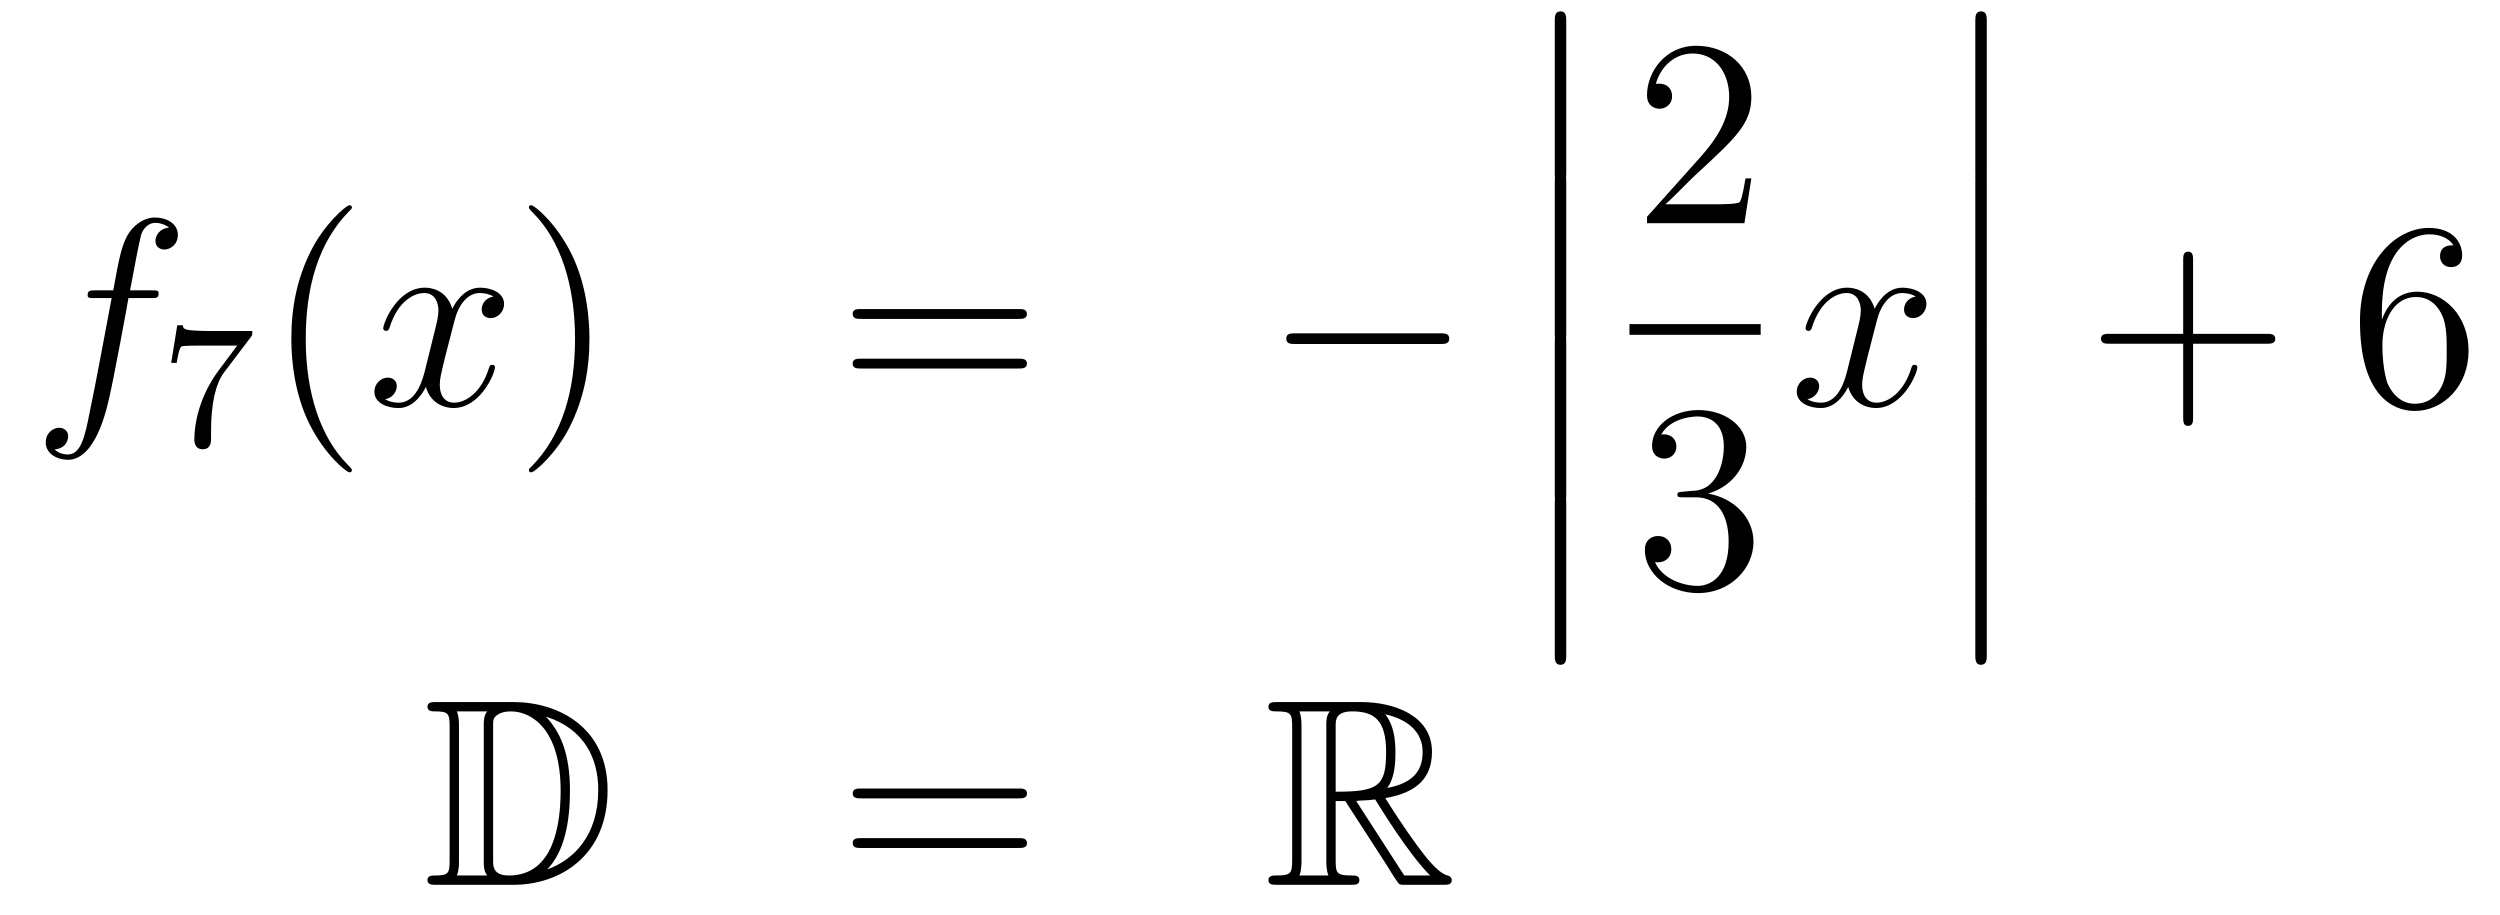 <?xml version='1.0'?>
<!-- This file was generated by dvisvgm 1.14.1 -->
<svg height='41pt' version='1.1' viewBox='0 -41 112 41' width='112pt' xmlns='http://www.w3.org/2000/svg' xmlns:xlink='http://www.w3.org/1999/xlink'>
<g id='page1'>
<g transform='matrix(1 0 0 1 -132 626)'>
<path d='M138.772 -653.646C139.011 -653.646 139.106 -653.646 139.106 -653.873C139.106 -653.992 139.011 -653.992 138.795 -653.992H137.827C138.054 -655.223 138.222 -656.072 138.317 -656.455C138.389 -656.742 138.64 -657.017 138.951 -657.017C139.202 -657.017 139.453 -656.909 139.572 -656.802C139.106 -656.754 138.963 -656.407 138.963 -656.204C138.963 -655.965 139.142 -655.821 139.369 -655.821C139.608 -655.821 139.967 -656.024 139.967 -656.479C139.967 -656.981 139.465 -657.256 138.939 -657.256C138.425 -657.256 137.923 -656.873 137.684 -656.407C137.468 -655.988 137.349 -655.558 137.074 -653.992H136.273C136.046 -653.992 135.927 -653.992 135.927 -653.777C135.927 -653.646 135.998 -653.646 136.237 -653.646H137.002C136.787 -652.534 136.297 -649.832 136.022 -648.553C135.819 -647.513 135.64 -646.64 135.042 -646.64C135.006 -646.64 134.659 -646.64 134.444 -646.867C135.054 -646.915 135.054 -647.441 135.054 -647.453C135.054 -647.692 134.874 -647.836 134.648 -647.836C134.408 -647.836 134.05 -647.632 134.05 -647.178C134.05 -646.664 134.576 -646.401 135.042 -646.401C136.261 -646.401 136.763 -648.589 136.895 -649.187C137.11 -650.107 137.696 -653.287 137.755 -653.646H138.772Z' fill-rule='evenodd'/>
<path d='M143.232 -651.893C143.304 -651.98 143.304 -651.996 143.304 -652.172H141.28C141.081 -652.172 140.833 -652.18 140.634 -652.196C140.22 -652.227 140.212 -652.299 140.188 -652.427H139.941L139.67 -650.745H139.917C139.933 -650.865 140.021 -651.415 140.132 -651.478C140.22 -651.518 140.817 -651.518 140.937 -651.518H142.626L141.806 -650.418C140.897 -649.207 140.706 -647.948 140.706 -647.319C140.706 -647.239 140.706 -646.873 141.081 -646.873C141.455 -646.873 141.455 -647.231 141.455 -647.327V-647.709C141.455 -648.857 141.646 -649.797 142.037 -650.315L143.232 -651.893Z' fill-rule='evenodd'/>
<path d='M147.765 -645.935C147.765 -645.971 147.765 -645.995 147.562 -646.198C146.367 -647.406 145.697 -649.378 145.697 -651.817C145.697 -654.136 146.259 -656.132 147.646 -657.543C147.765 -657.65 147.765 -657.674 147.765 -657.71C147.765 -657.782 147.705 -657.806 147.657 -657.806C147.502 -657.806 146.522 -656.945 145.936 -655.773C145.327 -654.566 145.052 -653.287 145.052 -651.817C145.052 -650.752 145.219 -649.33 145.84 -648.051C146.546 -646.617 147.526 -645.839 147.657 -645.839C147.705 -645.839 147.765 -645.863 147.765 -645.935Z' fill-rule='evenodd'/>
<path d='M154.105 -653.717C153.722 -653.646 153.579 -653.359 153.579 -653.132C153.579 -652.845 153.806 -652.749 153.973 -652.749C154.332 -652.749 154.583 -653.06 154.583 -653.382C154.583 -653.885 154.009 -654.112 153.507 -654.112C152.778 -654.112 152.371 -653.394 152.264 -653.167C151.989 -654.064 151.248 -654.112 151.033 -654.112C149.813 -654.112 149.168 -652.546 149.168 -652.283C149.168 -652.235 149.215 -652.175 149.299 -652.175C149.395 -652.175 149.419 -652.247 149.443 -652.295C149.849 -653.622 150.65 -653.873 150.997 -653.873C151.535 -653.873 151.642 -653.371 151.642 -653.084C151.642 -652.821 151.57 -652.546 151.427 -651.972L151.021 -650.334C150.841 -649.617 150.495 -648.96 149.861 -648.96C149.801 -648.96 149.503 -648.96 149.251 -649.115C149.682 -649.199 149.777 -649.557 149.777 -649.701C149.777 -649.94 149.598 -650.083 149.371 -650.083C149.084 -650.083 148.773 -649.832 148.773 -649.45C148.773 -648.948 149.335 -648.72 149.849 -648.72C150.423 -648.72 150.83 -649.175 151.08 -649.665C151.272 -648.96 151.869 -648.72 152.312 -648.72C153.531 -648.72 154.176 -650.287 154.176 -650.549C154.176 -650.609 154.129 -650.657 154.057 -650.657C153.95 -650.657 153.937 -650.597 153.902 -650.502C153.579 -649.45 152.886 -648.96 152.348 -648.96C151.929 -648.96 151.702 -649.27 151.702 -649.76C151.702 -650.023 151.75 -650.215 151.941 -651.004L152.36 -652.629C152.539 -653.347 152.945 -653.873 153.495 -653.873C153.519 -653.873 153.854 -653.873 154.105 -653.717Z' fill-rule='evenodd'/>
<path d='M158.407 -651.817C158.407 -652.725 158.288 -654.207 157.618 -655.594C156.913 -657.028 155.933 -657.806 155.801 -657.806C155.753 -657.806 155.694 -657.782 155.694 -657.71C155.694 -657.674 155.694 -657.65 155.897 -657.447C157.092 -656.24 157.762 -654.267 157.762 -651.828C157.762 -649.509 157.2 -647.513 155.813 -646.102C155.694 -645.995 155.694 -645.971 155.694 -645.935C155.694 -645.863 155.753 -645.839 155.801 -645.839C155.957 -645.839 156.937 -646.7 157.523 -647.872C158.133 -649.091 158.407 -650.382 158.407 -651.817Z' fill-rule='evenodd'/>
<path d='M177.624 -652.713C177.791 -652.713 178.006 -652.713 178.006 -652.928C178.006 -653.155 177.803 -653.155 177.624 -653.155H170.583C170.415 -653.155 170.2 -653.155 170.2 -652.94C170.2 -652.713 170.404 -652.713 170.583 -652.713H177.624ZM177.624 -650.49C177.791 -650.49 178.006 -650.49 178.006 -650.705C178.006 -650.932 177.803 -650.932 177.624 -650.932H170.583C170.415 -650.932 170.2 -650.932 170.2 -650.717C170.2 -650.49 170.404 -650.49 170.583 -650.49H177.624Z' fill-rule='evenodd'/>
<path d='M196.51 -651.589C196.712 -651.589 196.928 -651.589 196.928 -651.828C196.928 -652.068 196.712 -652.068 196.51 -652.068H190.043C189.84 -652.068 189.624 -652.068 189.624 -651.828C189.624 -651.589 189.84 -651.589 190.043 -651.589H196.51Z' fill-rule='evenodd'/>
<path d='M201.654 -659.259C201.654 -659.067 201.654 -658.817 201.905 -658.817C202.168 -658.817 202.168 -659.056 202.168 -659.259V-666.049C202.168 -666.24 202.168 -666.491 201.917 -666.491C201.654 -666.491 201.654 -666.252 201.654 -666.049V-659.259Z' fill-rule='evenodd'/>
<path d='M201.654 -652.059C201.654 -651.867 201.654 -651.617 201.905 -651.617C202.168 -651.617 202.168 -651.856 202.168 -652.059V-658.849C202.168 -659.04 202.168 -659.291 201.917 -659.291C201.654 -659.291 201.654 -659.052 201.654 -658.849V-652.059Z' fill-rule='evenodd'/>
<path d='M201.654 -644.859C201.654 -644.667 201.654 -644.417 201.905 -644.417C202.168 -644.417 202.168 -644.656 202.168 -644.859V-651.649C202.168 -651.84 202.168 -652.091 201.917 -652.091C201.654 -652.091 201.654 -651.852 201.654 -651.649V-644.859Z' fill-rule='evenodd'/>
<path d='M201.654 -637.659C201.654 -637.467 201.654 -637.217 201.905 -637.217C202.168 -637.217 202.168 -637.456 202.168 -637.659V-644.449C202.168 -644.64 202.168 -644.891 201.917 -644.891C201.654 -644.891 201.654 -644.652 201.654 -644.449V-637.659Z' fill-rule='evenodd'/>
<path d='M210.46 -659.008H210.197C210.161 -658.805 210.065 -658.147 209.946 -657.956C209.862 -657.849 209.18 -657.849 208.822 -657.849H206.611C206.934 -658.124 207.662 -658.889 207.973 -659.176C209.79 -660.849 210.46 -661.471 210.46 -662.654C210.46 -664.029 209.372 -664.949 207.985 -664.949C206.599 -664.949 205.786 -663.766 205.786 -662.738C205.786 -662.128 206.312 -662.128 206.347 -662.128C206.599 -662.128 206.909 -662.307 206.909 -662.69C206.909 -663.025 206.682 -663.252 206.347 -663.252C206.24 -663.252 206.216 -663.252 206.18 -663.24C206.407 -664.053 207.053 -664.603 207.83 -664.603C208.846 -664.603 209.467 -663.754 209.467 -662.654C209.467 -661.638 208.882 -660.753 208.201 -659.988L205.786 -657.287V-657H210.149L210.46 -659.008Z' fill-rule='evenodd'/>
<path d='M205 -652H210.878V-652.48H205'/>
<path d='M207.4 -644.972C207.197 -644.96 207.149 -644.947 207.149 -644.84C207.149 -644.721 207.209 -644.721 207.424 -644.721H207.973C208.99 -644.721 209.443 -643.884 209.443 -642.736C209.443 -641.17 208.631 -640.752 208.045 -640.752C207.472 -640.752 206.491 -641.027 206.144 -641.816C206.527 -641.756 206.874 -641.971 206.874 -642.401C206.874 -642.748 206.622 -642.987 206.288 -642.987C206 -642.987 205.69 -642.82 205.69 -642.366C205.69 -641.302 206.754 -640.429 208.081 -640.429C209.503 -640.429 210.556 -641.517 210.556 -642.724C210.556 -643.824 209.671 -644.685 208.523 -644.888C209.563 -645.187 210.233 -646.059 210.233 -646.992C210.233 -647.936 209.252 -648.629 208.093 -648.629C206.898 -648.629 206.012 -647.9 206.012 -647.028C206.012 -646.549 206.383 -646.454 206.563 -646.454C206.814 -646.454 207.101 -646.633 207.101 -646.992C207.101 -647.374 206.814 -647.542 206.551 -647.542C206.479 -647.542 206.455 -647.542 206.419 -647.53C206.874 -648.342 207.997 -648.342 208.057 -648.342C208.452 -648.342 209.228 -648.163 209.228 -646.992C209.228 -646.765 209.192 -646.095 208.846 -645.581C208.488 -645.055 208.081 -645.019 207.758 -645.007L207.4 -644.972Z' fill-rule='evenodd'/>
<path d='M217.826 -653.717C217.444 -653.646 217.301 -653.359 217.301 -653.132C217.301 -652.845 217.528 -652.749 217.694 -652.749C218.053 -652.749 218.304 -653.06 218.304 -653.382C218.304 -653.885 217.73 -654.112 217.229 -654.112C216.499 -654.112 216.092 -653.394 215.986 -653.167C215.711 -654.064 214.969 -654.112 214.754 -654.112C213.535 -654.112 212.89 -652.546 212.89 -652.283C212.89 -652.235 212.936 -652.175 213.02 -652.175C213.116 -652.175 213.14 -652.247 213.164 -652.295C213.571 -653.622 214.372 -653.873 214.718 -653.873C215.256 -653.873 215.364 -653.371 215.364 -653.084C215.364 -652.821 215.292 -652.546 215.148 -651.972L214.742 -650.334C214.562 -649.617 214.217 -648.96 213.582 -648.96C213.523 -648.96 213.224 -648.96 212.972 -649.115C213.403 -649.199 213.499 -649.557 213.499 -649.701C213.499 -649.94 213.319 -650.083 213.092 -650.083C212.806 -650.083 212.495 -649.832 212.495 -649.45C212.495 -648.948 213.056 -648.72 213.571 -648.72C214.145 -648.72 214.55 -649.175 214.802 -649.665C214.993 -648.96 215.591 -648.72 216.034 -648.72C217.253 -648.72 217.898 -650.287 217.898 -650.549C217.898 -650.609 217.85 -650.657 217.778 -650.657C217.67 -650.657 217.658 -650.597 217.624 -650.502C217.301 -649.45 216.607 -648.96 216.07 -648.96C215.651 -648.96 215.424 -649.27 215.424 -649.76C215.424 -650.023 215.471 -650.215 215.663 -651.004L216.08 -652.629C216.26 -653.347 216.666 -653.873 217.217 -653.873C217.241 -653.873 217.576 -653.873 217.826 -653.717Z' fill-rule='evenodd'/>
<path d='M220.494 -659.259C220.494 -659.067 220.494 -658.817 220.745 -658.817C221.008 -658.817 221.008 -659.056 221.008 -659.259V-666.049C221.008 -666.24 221.008 -666.491 220.757 -666.491C220.494 -666.491 220.494 -666.252 220.494 -666.049V-659.259Z' fill-rule='evenodd'/>
<path d='M220.494 -652.059C220.494 -651.867 220.494 -651.617 220.745 -651.617C221.008 -651.617 221.008 -651.856 221.008 -652.059V-658.849C221.008 -659.04 221.008 -659.291 220.757 -659.291C220.494 -659.291 220.494 -659.052 220.494 -658.849V-652.059Z' fill-rule='evenodd'/>
<path d='M220.494 -644.859C220.494 -644.667 220.494 -644.417 220.745 -644.417C221.008 -644.417 221.008 -644.656 221.008 -644.859V-651.649C221.008 -651.84 221.008 -652.091 220.757 -652.091C220.494 -652.091 220.494 -651.852 220.494 -651.649V-644.859Z' fill-rule='evenodd'/>
<path d='M220.494 -637.659C220.494 -637.467 220.494 -637.217 220.745 -637.217C221.008 -637.217 221.008 -637.456 221.008 -637.659V-644.449C221.008 -644.64 221.008 -644.891 220.757 -644.891C220.494 -644.891 220.494 -644.652 220.494 -644.449V-637.659Z' fill-rule='evenodd'/>
<path d='M230.25 -651.601H233.549C233.717 -651.601 233.932 -651.601 233.932 -651.817C233.932 -652.044 233.729 -652.044 233.549 -652.044H230.25V-655.343C230.25 -655.51 230.25 -655.726 230.034 -655.726C229.807 -655.726 229.807 -655.522 229.807 -655.343V-652.044H226.508C226.34 -652.044 226.126 -652.044 226.126 -651.828C226.126 -651.601 226.328 -651.601 226.508 -651.601H229.807V-648.302C229.807 -648.135 229.807 -647.92 230.022 -647.92C230.25 -647.92 230.25 -648.123 230.25 -648.302V-651.601Z' fill-rule='evenodd'/>
<path d='M238.708 -653C238.708 -656.024 240.178 -656.502 240.823 -656.502C241.254 -656.502 241.684 -656.371 241.912 -656.013C241.768 -656.013 241.314 -656.013 241.314 -655.522C241.314 -655.259 241.493 -655.032 241.804 -655.032C242.102 -655.032 242.305 -655.212 242.305 -655.558C242.305 -656.18 241.852 -656.789 240.811 -656.789C239.305 -656.789 237.727 -655.248 237.727 -652.617C237.727 -649.33 239.162 -648.589 240.178 -648.589C241.481 -648.589 242.592 -649.725 242.592 -651.279C242.592 -652.868 241.481 -653.932 240.286 -653.932C239.221 -653.932 238.828 -653.012 238.708 -652.677V-653ZM240.178 -648.912C239.425 -648.912 239.066 -649.581 238.958 -649.832C238.85 -650.143 238.732 -650.729 238.732 -651.566C238.732 -652.51 239.162 -653.693 240.238 -653.693C240.895 -653.693 241.242 -653.251 241.421 -652.845C241.613 -652.402 241.613 -651.805 241.613 -651.291C241.613 -650.681 241.613 -650.143 241.385 -649.689C241.086 -649.115 240.656 -648.912 240.178 -648.912Z' fill-rule='evenodd'/>
<path d='M151.558 -635.548C151.343 -635.548 151.151 -635.548 151.151 -635.333C151.151 -635.13 151.378 -635.13 151.474 -635.13C152.096 -635.13 152.143 -635.034 152.143 -634.449V-628.46C152.143 -627.874 152.096 -627.778 151.486 -627.778C151.367 -627.778 151.151 -627.778 151.151 -627.575C151.151 -627.36 151.343 -627.36 151.558 -627.36H155.001C157.092 -627.36 159.22 -628.663 159.22 -631.604C159.22 -634.461 156.949 -635.548 155.013 -635.548H151.558ZM156.471 -634.891C158.18 -634.341 158.802 -633.026 158.802 -631.604C158.802 -629.572 157.702 -628.472 156.519 -628.053C157.296 -628.866 157.535 -630.193 157.535 -631.58C157.535 -633.301 157.068 -634.246 156.459 -634.891H156.471ZM152.466 -627.778C152.562 -627.993 152.562 -628.28 152.562 -628.436V-634.473C152.562 -634.628 152.562 -634.915 152.466 -635.13H153.829C153.673 -634.951 153.673 -634.688 153.673 -634.521V-628.388C153.673 -628.209 153.673 -627.97 153.829 -627.778H152.466ZM154.092 -634.485C154.092 -634.747 154.092 -634.855 154.307 -634.987C154.415 -635.07 154.63 -635.13 154.881 -635.13C155.885 -635.13 157.116 -634.246 157.116 -631.58C157.116 -630.062 156.806 -627.778 154.797 -627.778C154.092 -627.778 154.092 -628.197 154.092 -628.424V-634.485Z' fill-rule='evenodd'/>
<path d='M177.626 -631.233C177.793 -631.233 178.008 -631.233 178.008 -631.448C178.008 -631.675 177.805 -631.675 177.626 -631.675H170.585C170.417 -631.675 170.202 -631.675 170.202 -631.46C170.202 -631.233 170.406 -631.233 170.585 -631.233H177.626ZM177.626 -629.01C177.793 -629.01 178.008 -629.01 178.008 -629.225C178.008 -629.452 177.805 -629.452 177.626 -629.452H170.585C170.417 -629.452 170.202 -629.452 170.202 -629.237C170.202 -629.01 170.406 -629.01 170.585 -629.01H177.626Z' fill-rule='evenodd'/>
<path d='M191.838 -631.113H192.268L194.062 -628.34C194.18 -628.149 194.467 -627.683 194.599 -627.503C194.683 -627.36 194.718 -627.36 194.994 -627.36H196.643C196.859 -627.36 197.038 -627.36 197.038 -627.575C197.038 -627.671 196.966 -627.754 196.859 -627.778C196.416 -627.874 195.83 -628.663 195.544 -629.046C195.46 -629.165 194.862 -629.954 194.062 -631.245C195.125 -631.436 196.153 -631.891 196.153 -633.313C196.153 -634.975 194.395 -635.548 192.985 -635.548H189.232C189.016 -635.548 188.825 -635.548 188.825 -635.333C188.825 -635.13 189.052 -635.13 189.148 -635.13C189.829 -635.13 189.889 -635.047 189.889 -634.449V-628.46C189.889 -627.862 189.829 -627.778 189.148 -627.778C189.052 -627.778 188.825 -627.778 188.825 -627.575C188.825 -627.36 189.016 -627.36 189.232 -627.36H192.508C192.722 -627.36 192.901 -627.36 192.901 -627.575C192.901 -627.778 192.698 -627.778 192.566 -627.778C191.886 -627.778 191.838 -627.874 191.838 -628.46V-631.113ZM194.144 -631.699C194.479 -632.142 194.515 -632.775 194.515 -633.301C194.515 -633.875 194.443 -634.508 194.062 -634.999C194.551 -634.891 195.734 -634.521 195.734 -633.313C195.734 -632.536 195.376 -631.927 194.144 -631.699ZM191.838 -634.485C191.838 -634.736 191.838 -635.13 192.578 -635.13C193.595 -635.13 194.098 -634.712 194.098 -633.301C194.098 -631.759 193.727 -631.532 191.838 -631.532V-634.485ZM190.212 -627.778C190.307 -627.993 190.307 -628.328 190.307 -628.436V-634.473C190.307 -634.592 190.307 -634.915 190.212 -635.13H191.574C191.419 -634.939 191.419 -634.7 191.419 -634.521V-628.436C191.419 -628.316 191.419 -627.993 191.515 -627.778H190.212ZM192.758 -631.113C192.841 -631.126 192.889 -631.137 192.985 -631.137C193.164 -631.137 193.427 -631.161 193.607 -631.185C193.786 -630.898 195.077 -628.771 196.069 -627.778H194.91L192.758 -631.113Z' fill-rule='evenodd'/>
</g>
</g>
</svg>
